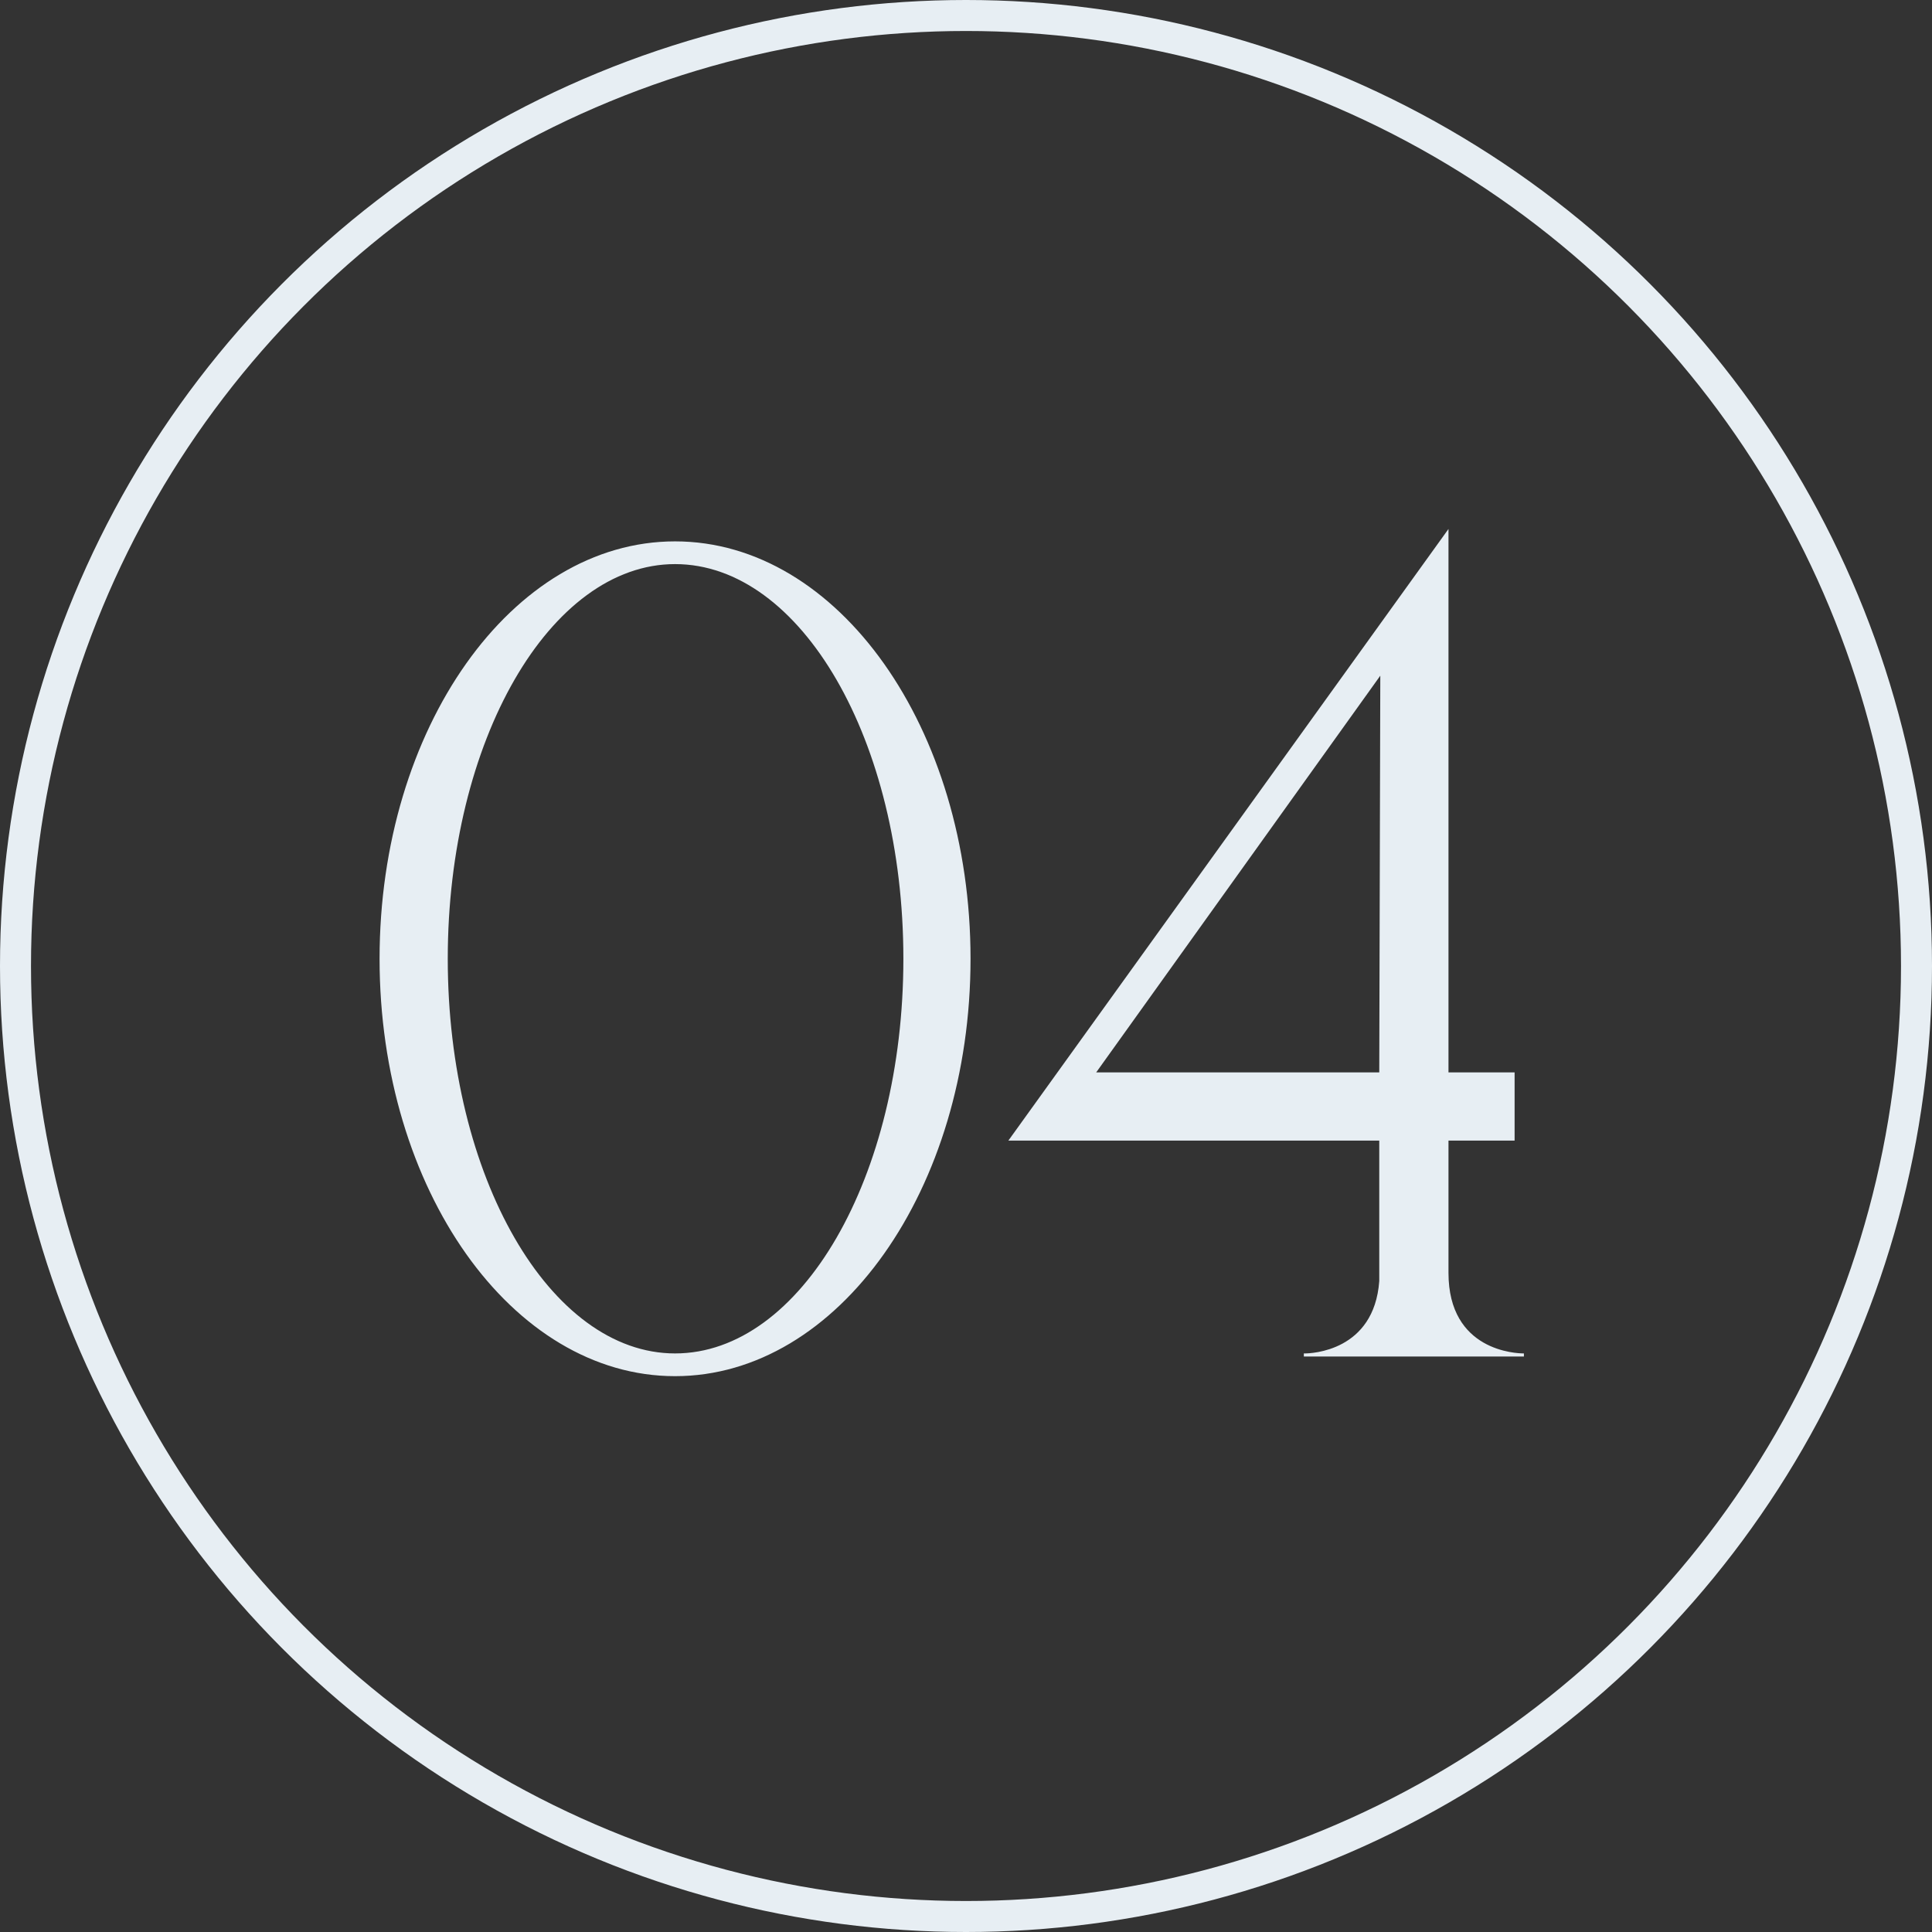 <?xml version="1.0" encoding="UTF-8"?> <svg xmlns="http://www.w3.org/2000/svg" width="187" height="187" viewBox="0 0 187 187" fill="none"><rect x="0" y="0" width="187" height="187" fill="#333333" stroke="none"/> <path d="M65.339 133.2C49.539 133.2 36.739 115.1 36.739 92.8C36.739 70.5 49.539 52.4 65.339 52.4C81.139 52.4 93.939 70.5 93.939 92.8C93.939 115.1 81.139 133.2 65.339 133.2ZM65.339 131C77.539 131 87.439 113.9 87.439 92.8C87.439 71.7 77.539 54.6 65.339 54.6C53.239 54.6 43.339 71.7 43.339 92.8C43.339 113.9 53.239 131 65.339 131ZM147.5 131.3H126.2V131H126.3C126.9 131 133 130.8 133.5 124V110.4H97.6L140.2 51.2V103.8H146.6V110.4H140.2V123.2C140.2 130.8 146.8 131 147.5 131V131.3ZM133.5 103.8L133.6 65.4L106.1 103.8H133.5Z" fill="#E7EEF3"></path> <circle cx="93.5" cy="93.5" r="92" stroke="#E7EEF3" stroke-width="3"></circle> </svg> 